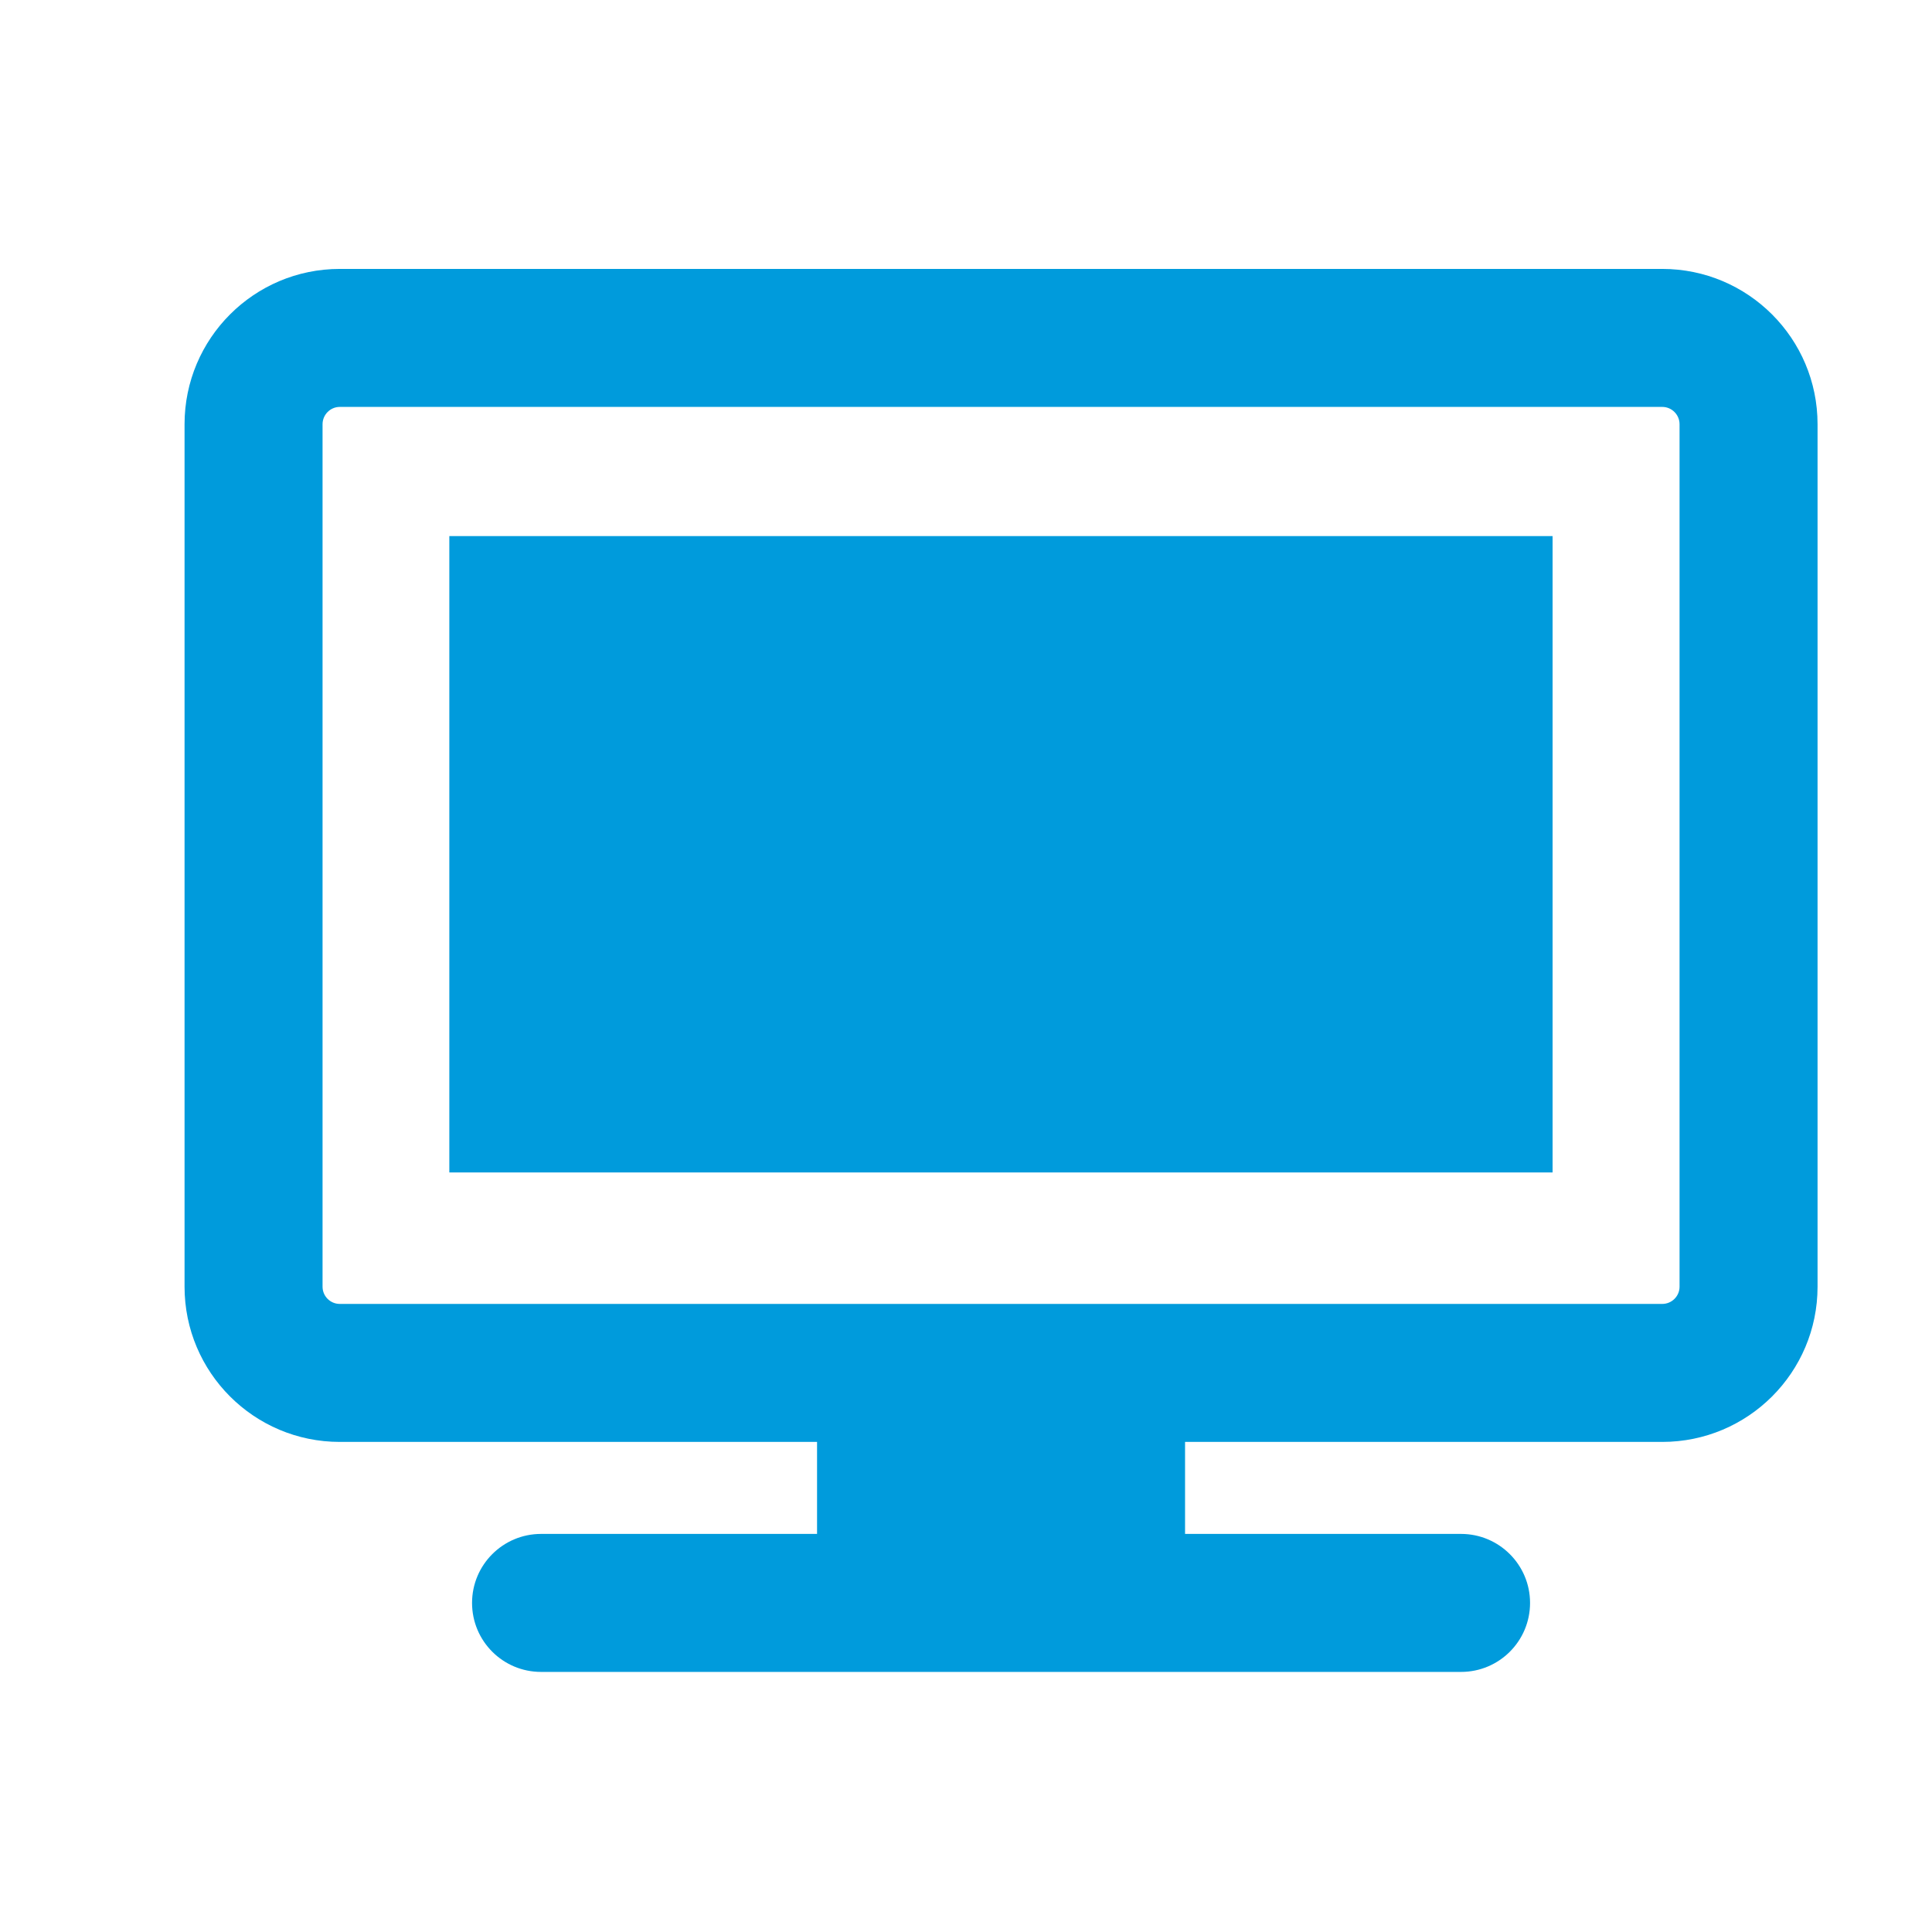 <svg width="21" height="21" viewBox="0 0 21 21" fill="none" xmlns="http://www.w3.org/2000/svg">
<path fill-rule="evenodd" clip-rule="evenodd" d="M2.006 4.611C2.006 3.679 2.762 2.923 3.693 2.923H18.068C19 2.923 19.756 3.679 19.756 4.611V13.986C19.756 14.918 19 15.673 18.068 15.673H12.881V16.673H15.881C16.295 16.673 16.631 17.009 16.631 17.423C16.631 17.838 16.295 18.173 15.881 18.173H5.881C5.467 18.173 5.131 17.838 5.131 17.423C5.131 17.009 5.467 16.673 5.881 16.673H8.881V15.673H3.693C2.762 15.673 2.006 14.918 2.006 13.986V4.611ZM3.693 14.173C3.59 14.173 3.506 14.089 3.506 13.986V4.611C3.506 4.508 3.59 4.423 3.693 4.423H18.068C18.172 4.423 18.256 4.508 18.256 4.611V13.986C18.256 14.089 18.172 14.173 18.068 14.173H3.693Z" fill="#009BDC"/>
<path d="M16.876 5.827H4.884V12.744H16.876V5.827Z" fill="#009BDC"/>
</svg>
